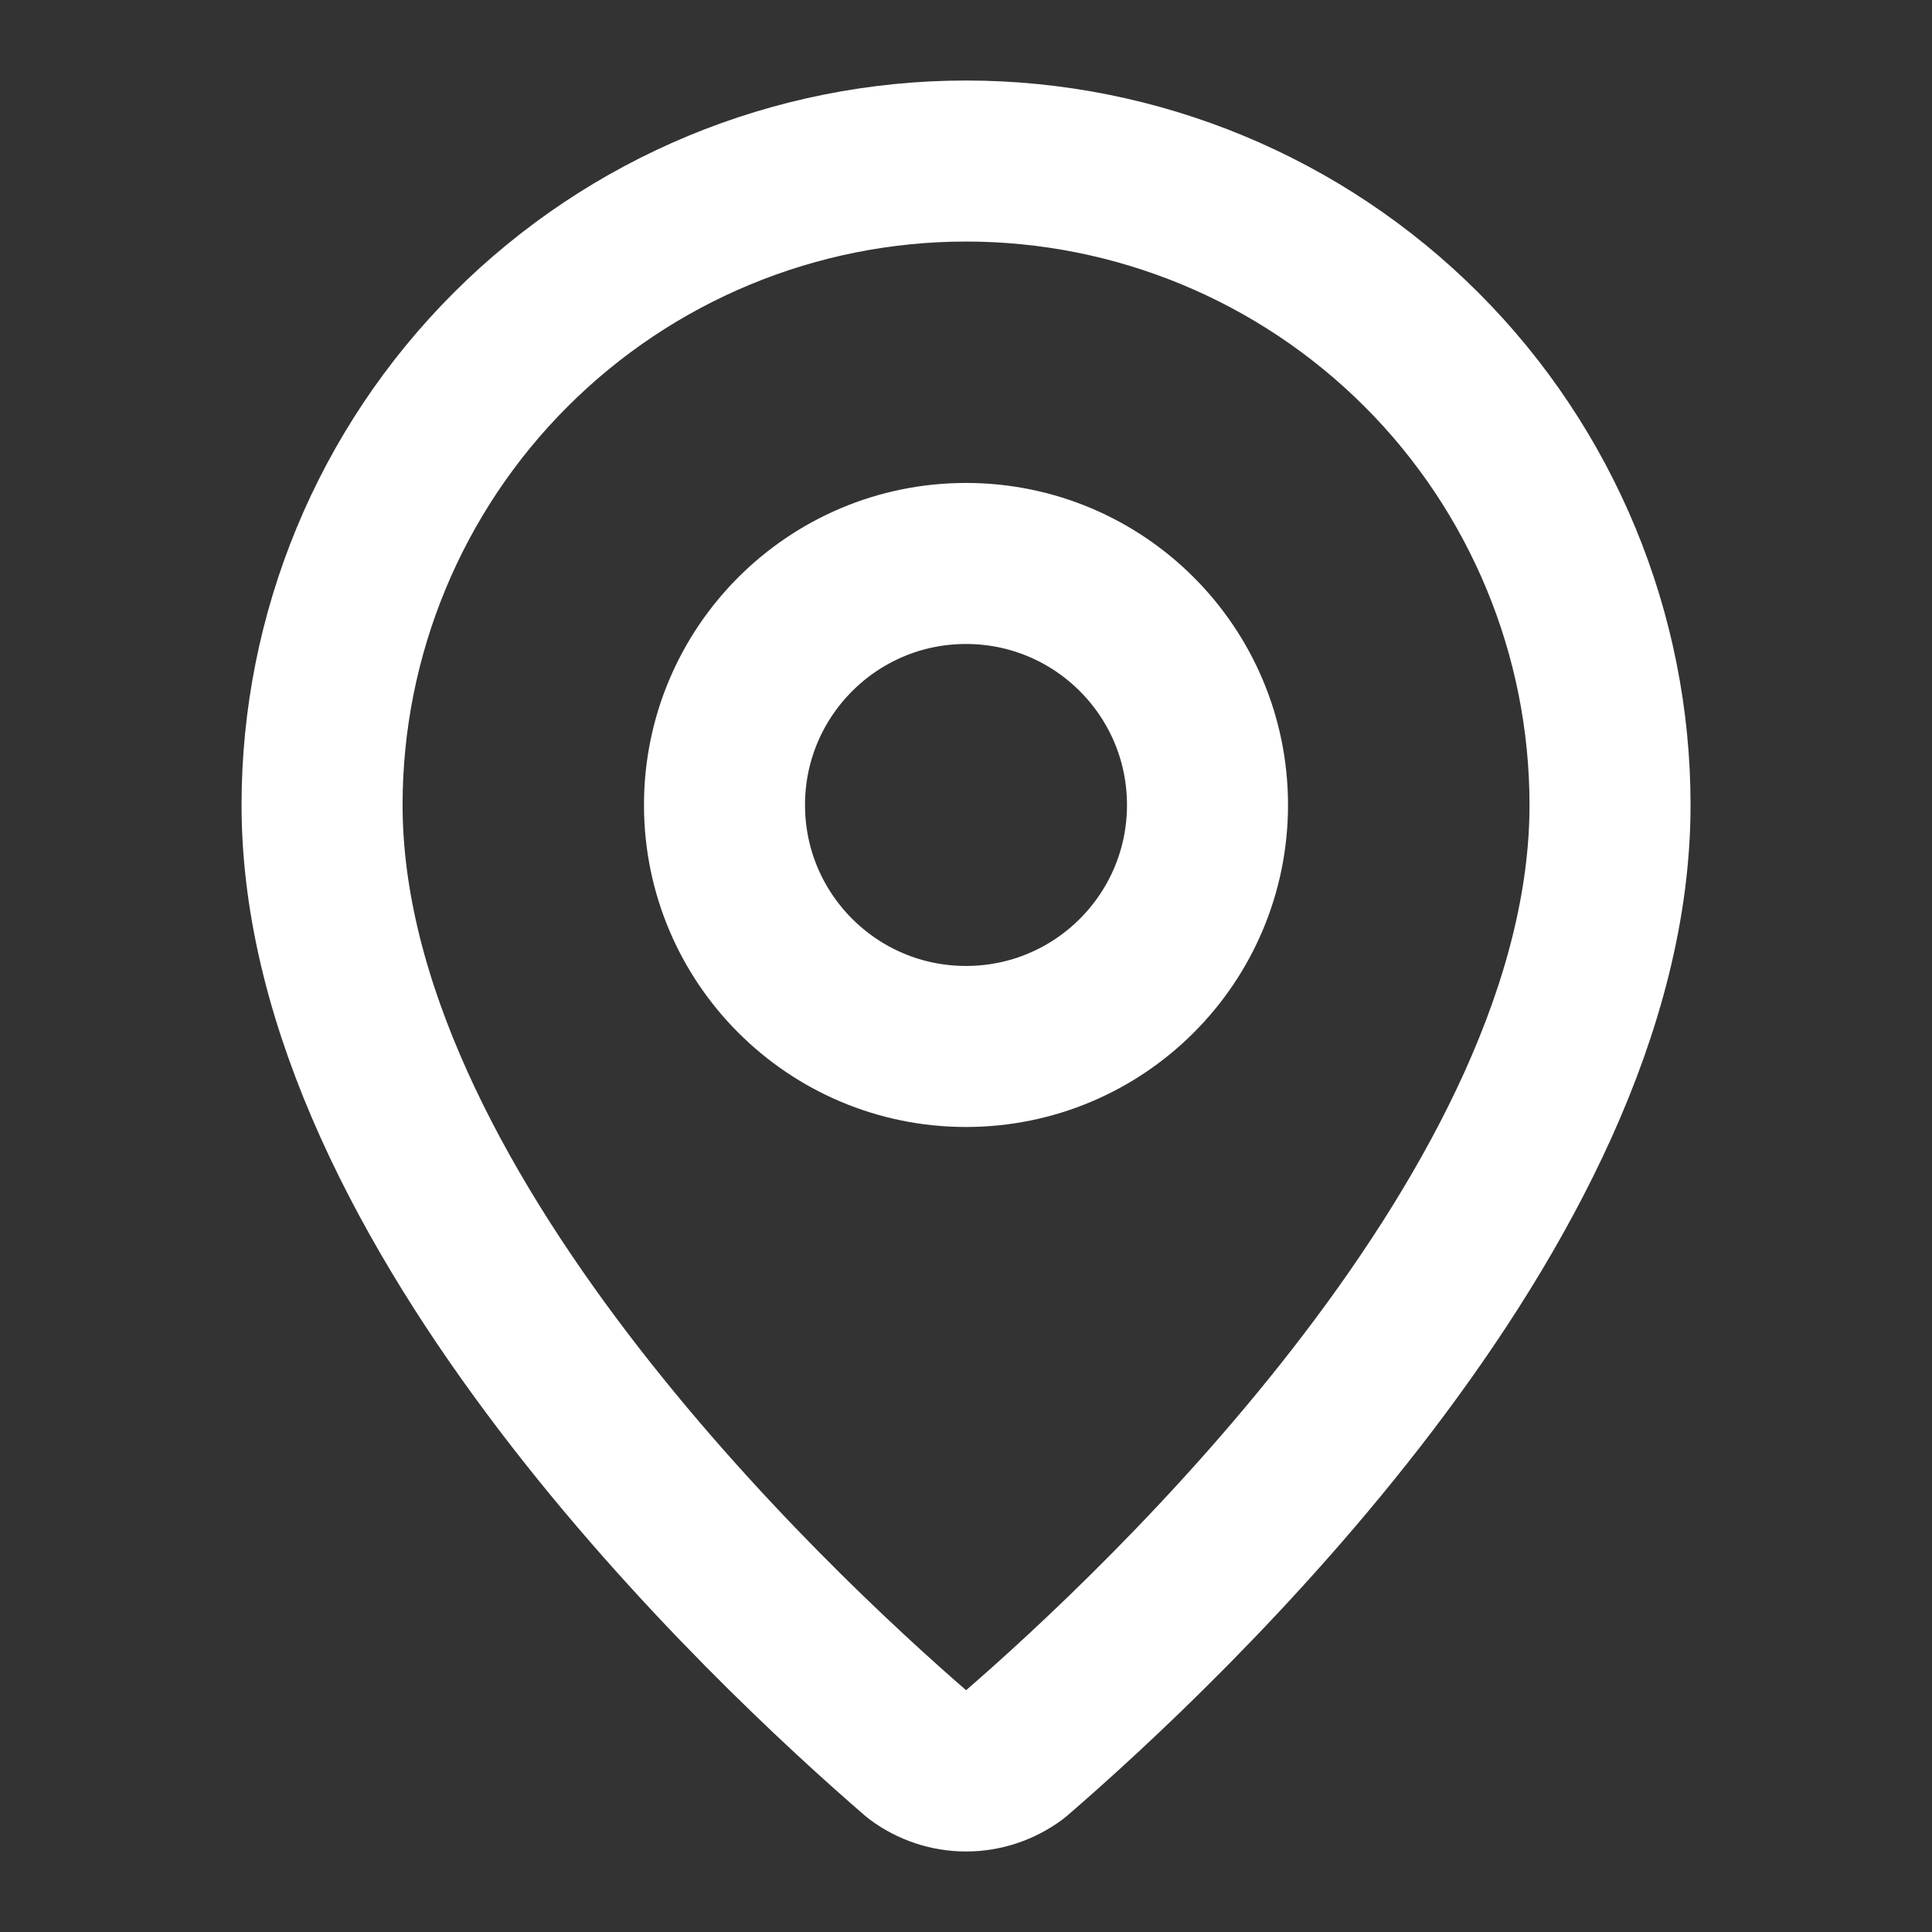 <svg width="20" height="20" viewBox="0 0 20 20" fill="none" xmlns="http://www.w3.org/2000/svg">
<rect x="0" y="0" width="20" height="20" fill="#333333" stroke="none"/>
<path d="M16.667 8.333C16.667 12.494 12.052 16.827 10.502 18.166C10.357 18.274 10.181 18.333 10.001 18.333C9.82 18.333 9.644 18.274 9.5 18.166C7.95 16.827 3.334 12.494 3.334 8.333C3.334 6.565 4.036 4.869 5.287 3.619C6.537 2.369 8.233 1.667 10.001 1.667C11.769 1.667 13.464 2.369 14.715 3.619C15.965 4.869 16.667 6.565 16.667 8.333Z" stroke="white" stroke-width="1.667" stroke-linecap="round" stroke-linejoin="round"/>
<path d="M10 10.833C11.381 10.833 12.5 9.714 12.5 8.333C12.5 6.953 11.381 5.833 10 5.833C8.619 5.833 7.5 6.953 7.5 8.333C7.5 9.714 8.619 10.833 10 10.833Z" stroke="white" stroke-width="1.667" stroke-linecap="round" stroke-linejoin="round"/>
</svg>
